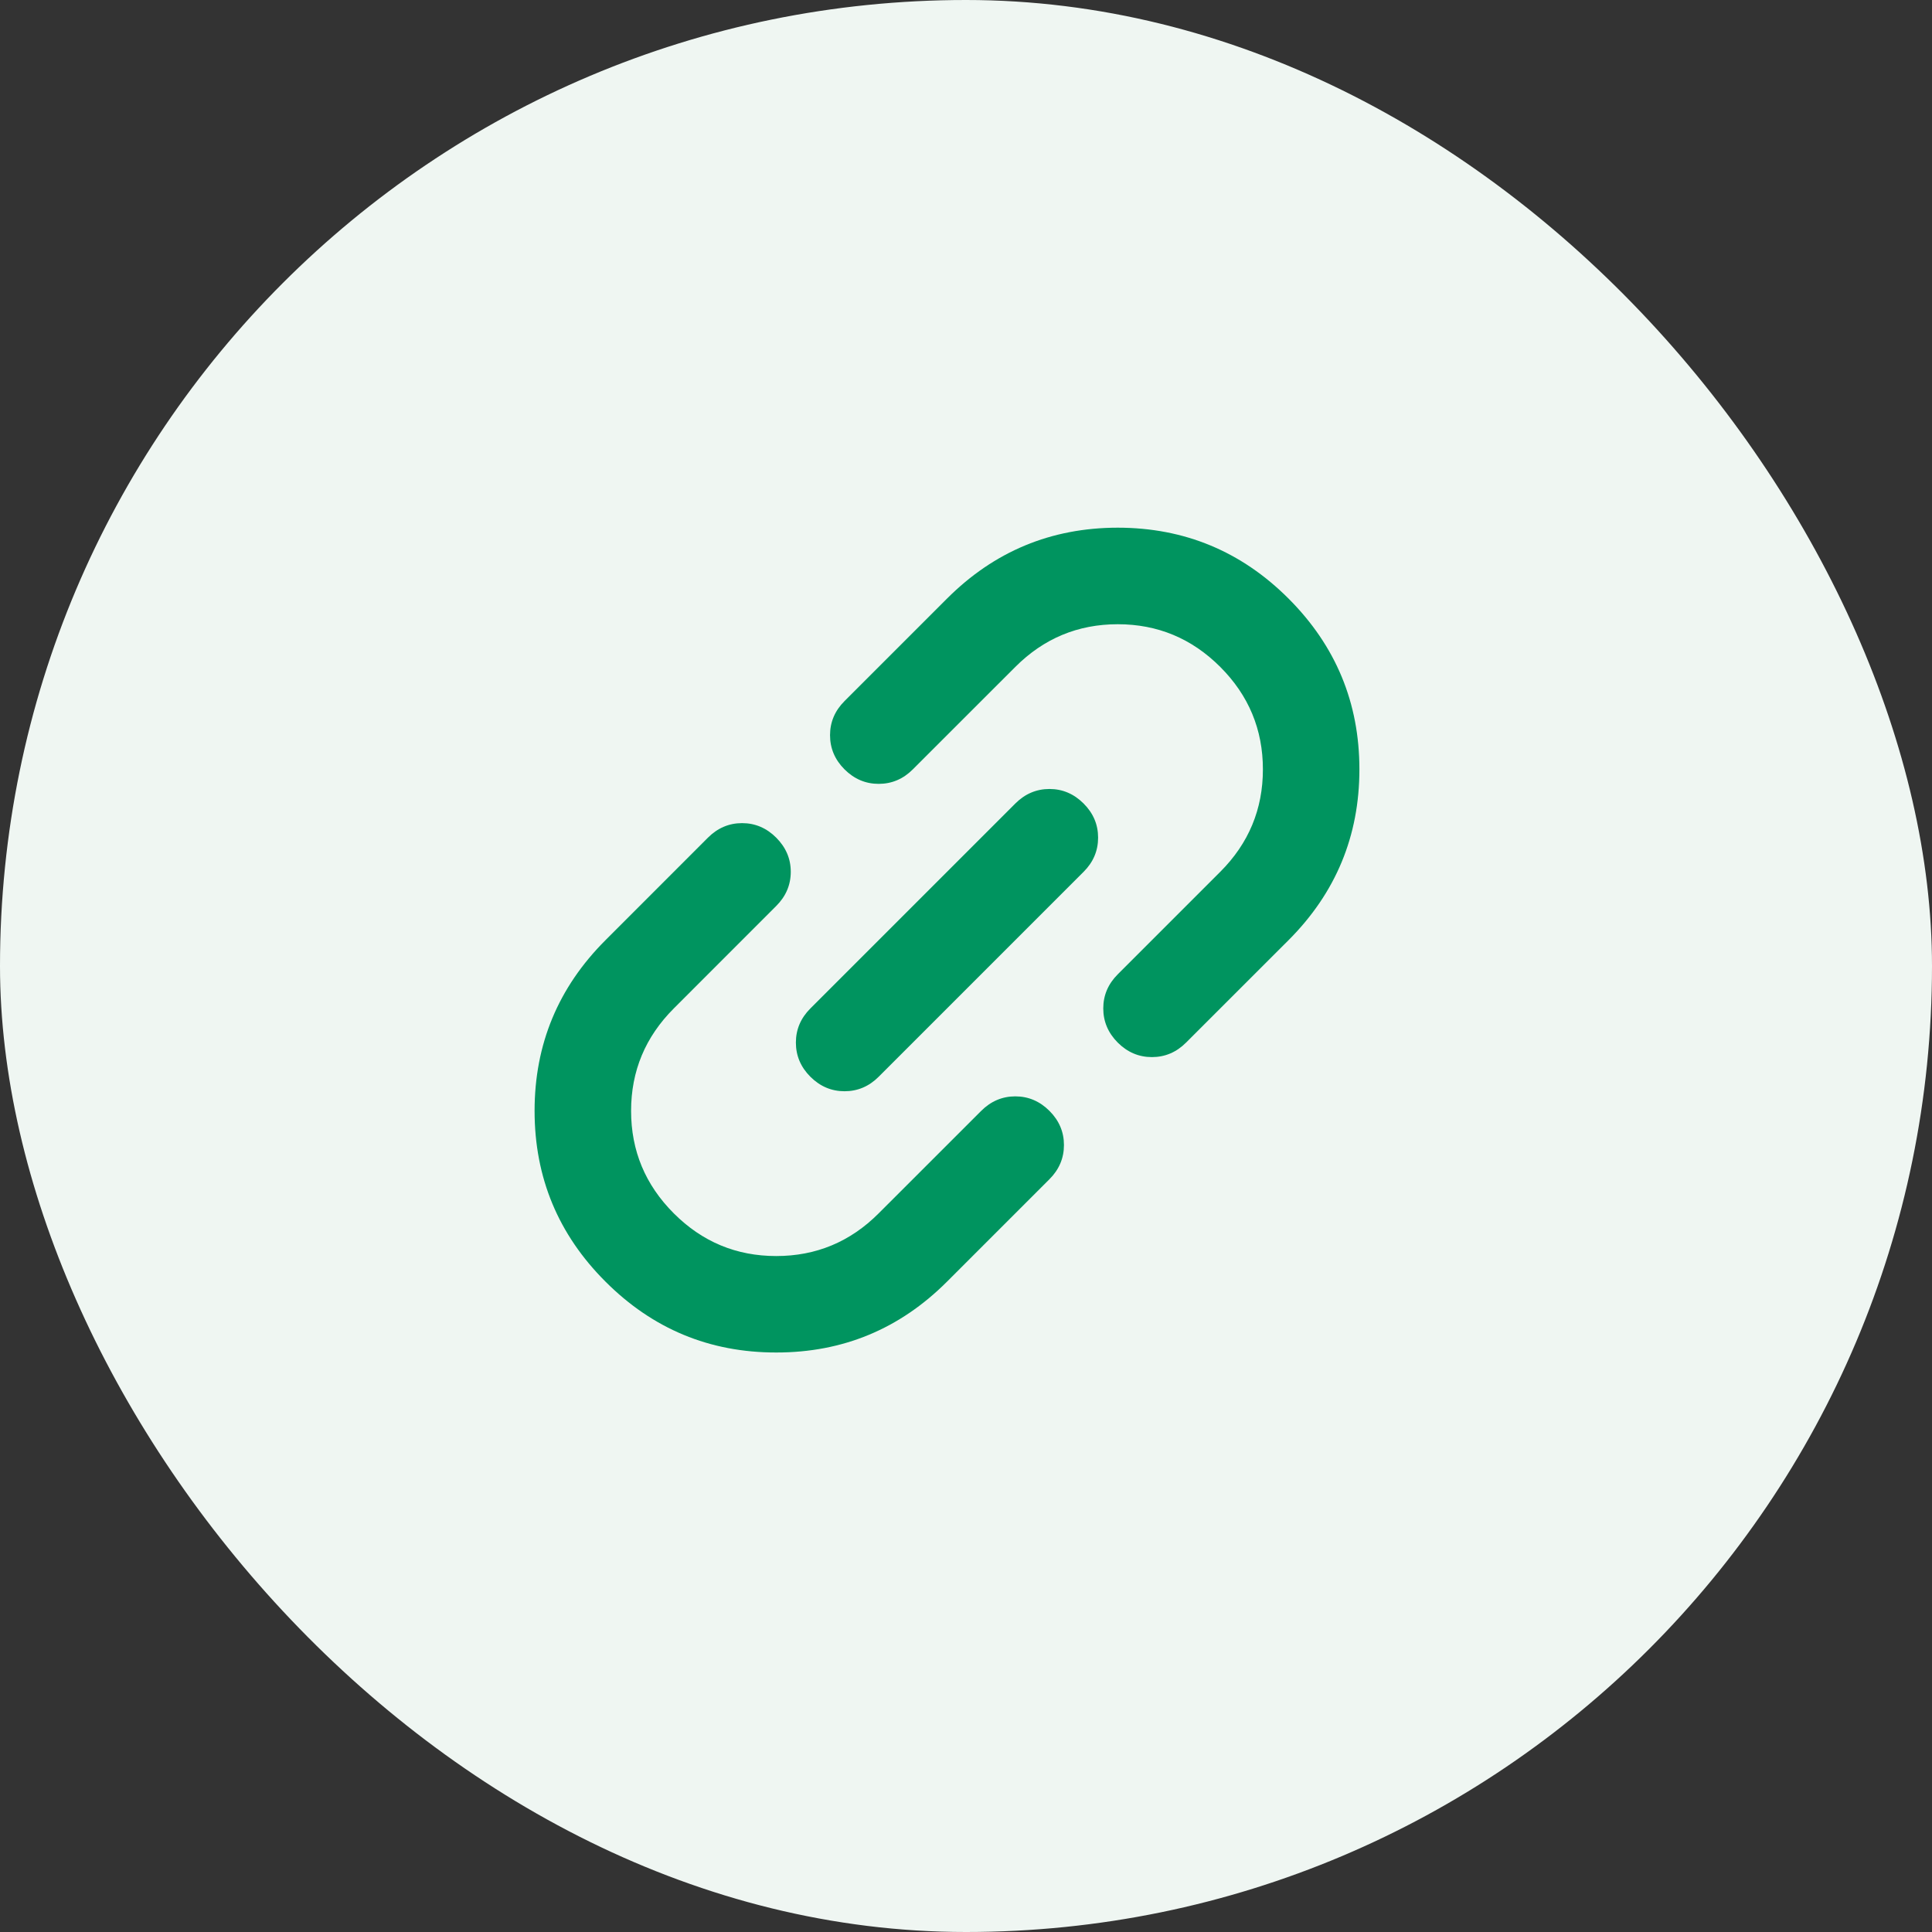 <svg width="40" height="40" viewBox="0 0 40 40" fill="none" xmlns="http://www.w3.org/2000/svg">
<rect x="0" y="0" width="40" height="40" fill="#333333" stroke="none"/>
<rect width="40" height="40" rx="20" fill="#EFF6F2"/>
<path d="M19.607 26.535C18.628 27.514 17.45 28.003 16.071 28.002C14.692 28.003 13.514 27.514 12.536 26.535C11.557 25.557 11.068 24.379 11.068 22.999C11.068 21.621 11.557 20.443 12.536 19.465L14.657 17.343C14.857 17.143 15.093 17.042 15.364 17.042C15.635 17.042 15.871 17.143 16.071 17.343C16.271 17.544 16.372 17.779 16.372 18.049C16.372 18.321 16.271 18.557 16.071 18.757L13.95 20.879C13.361 21.468 13.066 22.175 13.066 23C13.066 23.825 13.361 24.532 13.95 25.121C14.539 25.711 15.246 26.005 16.071 26.005C16.896 26.005 17.603 25.711 18.192 25.121L20.314 23C20.514 22.8 20.75 22.699 21.021 22.699C21.292 22.699 21.528 22.8 21.728 23C21.928 23.2 22.028 23.436 22.028 23.706C22.028 23.978 21.928 24.214 21.728 24.414L19.607 26.535ZM18.192 22.293C17.992 22.493 17.756 22.593 17.485 22.593C17.214 22.593 16.979 22.493 16.778 22.293C16.578 22.093 16.478 21.857 16.478 21.585C16.478 21.314 16.578 21.079 16.778 20.879L21.021 16.636C21.221 16.436 21.457 16.335 21.728 16.335C21.999 16.335 22.235 16.436 22.435 16.636C22.635 16.836 22.735 17.072 22.735 17.342C22.735 17.614 22.635 17.85 22.435 18.05L18.192 22.293ZM24.556 21.586C24.356 21.786 24.12 21.886 23.849 21.886C23.578 21.886 23.343 21.786 23.142 21.586C22.942 21.385 22.842 21.149 22.842 20.878C22.842 20.607 22.942 20.372 23.142 20.172L25.264 18.05C25.853 17.461 26.147 16.754 26.147 15.929C26.147 15.104 25.853 14.397 25.264 13.808C24.674 13.218 23.967 12.924 23.142 12.924C22.317 12.924 21.61 13.218 21.021 13.808L18.899 15.929C18.699 16.129 18.463 16.229 18.192 16.229C17.921 16.229 17.686 16.129 17.485 15.929C17.285 15.729 17.185 15.493 17.185 15.221C17.185 14.95 17.285 14.715 17.485 14.515L19.607 12.393C20.585 11.415 21.763 10.926 23.142 10.925C24.521 10.926 25.7 11.415 26.678 12.393C27.656 13.372 28.145 14.55 28.145 15.928C28.145 17.308 27.656 18.486 26.678 19.465L24.556 21.586Z" fill="#00945F"/>
</svg>
